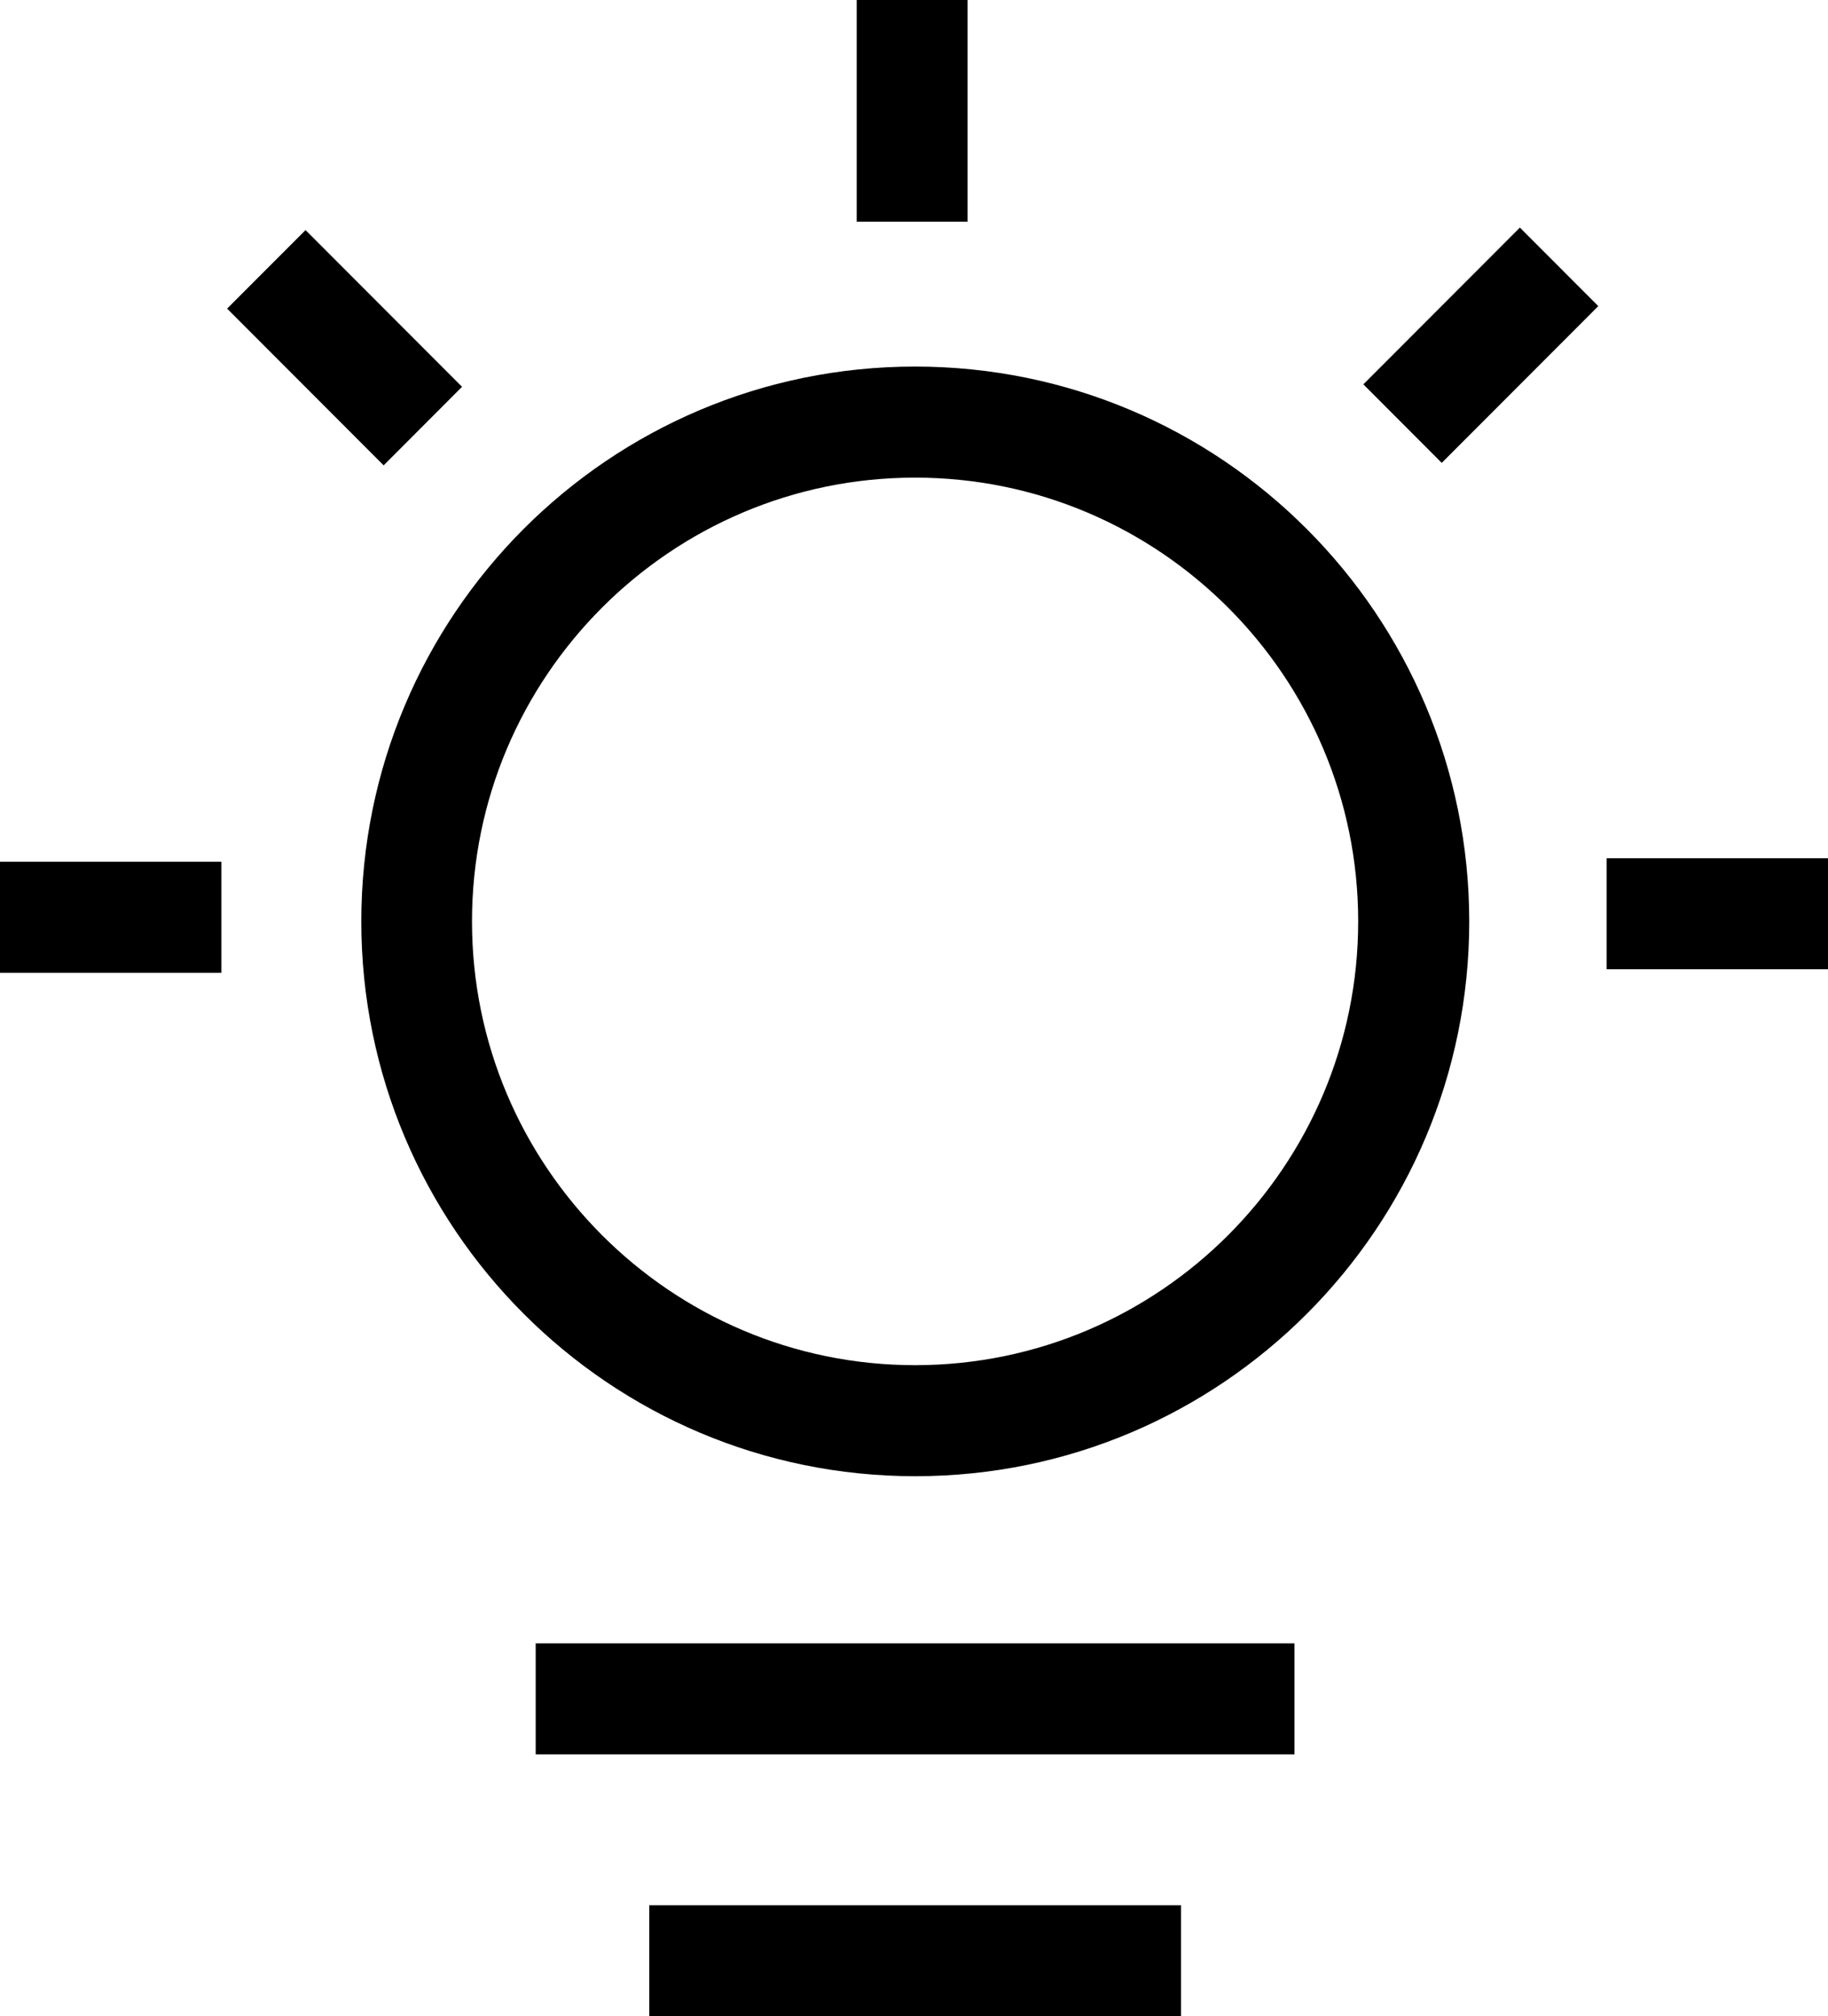 <svg xmlns="http://www.w3.org/2000/svg" xmlns:xlink="http://www.w3.org/1999/xlink" viewBox="0 0 78 86">
  <path fill-rule="evenodd" d="M39.046,20.372 C49.472,20.372 57.953,28.862 57.953,39.300 C57.953,49.738 49.472,58.228 39.046,58.228 C28.620,58.228 20.140,49.738 20.140,39.300 C20.140,28.862 28.620,20.372 39.046,20.372 M39.046,15.635 C25.994,15.635 15.417,26.233 15.417,39.300 C15.417,52.367 26.003,62.964 39.054,62.964 C52.106,62.964 62.692,52.367 62.692,39.300 C62.683,26.233 52.106,15.635 39.046,15.635 L39.046,15.635 ZM22.857,70.094 L55.235,70.094 L55.235,74.831 L22.857,74.831 L22.857,70.094 ZM27.705,81.263 L50.395,81.263 L50.395,85.999 L27.705,85.999 L27.705,81.263 ZM36.555,-0.001 L41.286,-0.001 L41.286,9.455 L36.555,9.455 L36.555,-0.001 ZM9.691,13.163 L13.037,9.814 L19.715,16.499 L16.370,19.849 L9.691,13.163 ZM0.000,36.756 L9.445,36.756 L9.445,41.492 L0.000,41.492 L0.000,36.756 ZM68.555,36.605 L78.000,36.605 L78.000,41.341 L68.555,41.341 L68.555,36.605 ZM58.174,16.394 L64.853,9.708 L68.198,13.057 L61.519,19.743 L58.174,16.394 Z"/>
</svg>